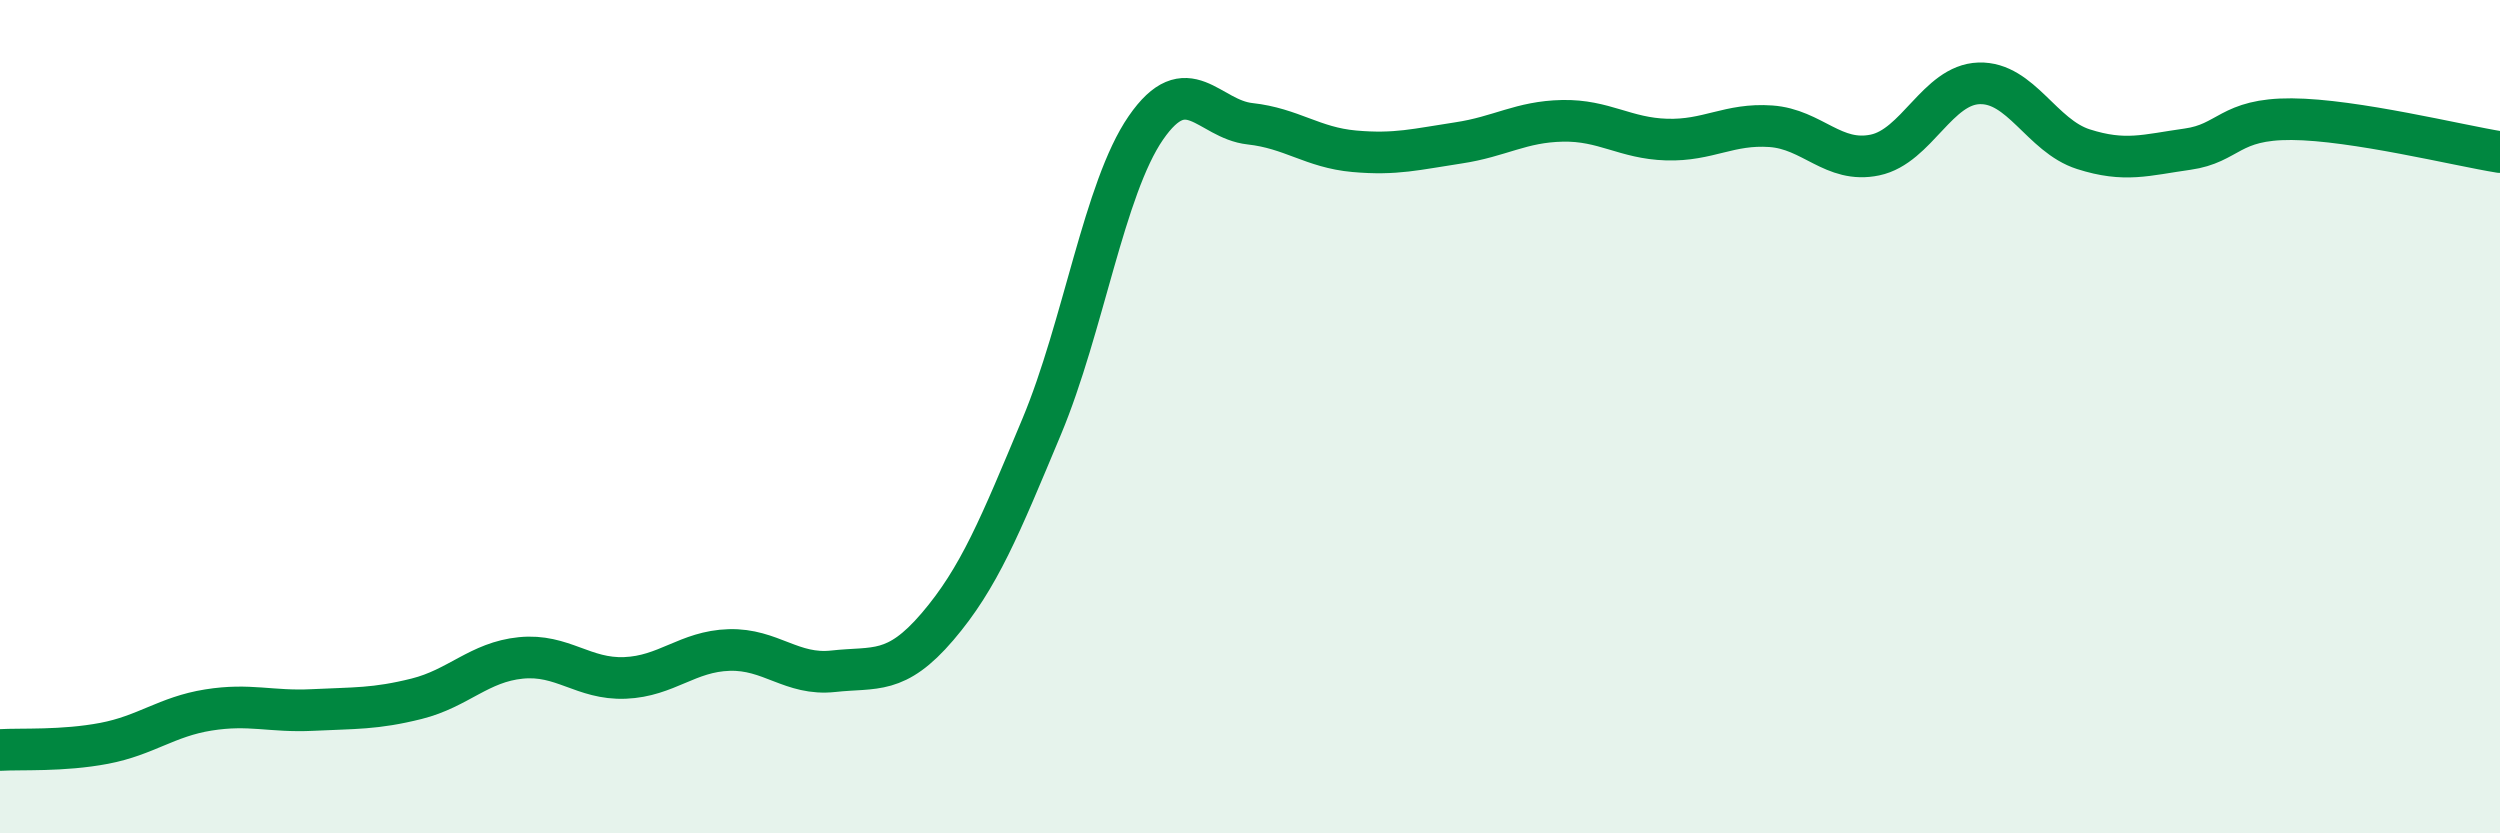 
    <svg width="60" height="20" viewBox="0 0 60 20" xmlns="http://www.w3.org/2000/svg">
      <path
        d="M 0,18 C 0.5,17.97 1.5,18.03 2.5,17.84 C 3.5,17.65 4,17.2 5,17.04 C 6,16.88 6.5,17.09 7.5,17.04 C 8.5,16.99 9,17.02 10,16.77 C 11,16.52 11.5,15.89 12.5,15.79 C 13.5,15.69 14,16.31 15,16.27 C 16,16.23 16.5,15.63 17.5,15.6 C 18.5,15.57 19,16.22 20,16.11 C 21,16 21.5,16.21 22.5,15.04 C 23.5,13.87 24,12.63 25,10.24 C 26,7.85 26.5,4.52 27.5,3.07 C 28.5,1.62 29,2.86 30,2.97 C 31,3.08 31.5,3.54 32.5,3.63 C 33.5,3.72 34,3.58 35,3.43 C 36,3.28 36.5,2.92 37.5,2.9 C 38.5,2.88 39,3.32 40,3.35 C 41,3.38 41.5,2.96 42.5,3.03 C 43.5,3.1 44,3.93 45,3.72 C 46,3.51 46.5,2.03 47.5,2 C 48.5,1.97 49,3.26 50,3.58 C 51,3.9 51.5,3.72 52.5,3.58 C 53.5,3.44 53.5,2.85 55,2.86 C 56.5,2.87 59,3.49 60,3.65L60 20L0 20Z"
        fill="#008740"
        opacity="0.1"
        stroke-linecap="round"
        stroke-linejoin="round"
      />
      <path
        d="M 0,18 C 0.5,17.97 1.5,18.03 2.5,17.84 C 3.5,17.65 4,17.2 5,17.04 C 6,16.88 6.5,17.09 7.5,17.04 C 8.5,16.99 9,17.02 10,16.77 C 11,16.52 11.5,15.89 12.5,15.79 C 13.5,15.69 14,16.31 15,16.27 C 16,16.23 16.5,15.63 17.5,15.6 C 18.5,15.57 19,16.22 20,16.11 C 21,16 21.5,16.21 22.5,15.04 C 23.5,13.87 24,12.63 25,10.24 C 26,7.85 26.5,4.52 27.5,3.07 C 28.5,1.62 29,2.86 30,2.97 C 31,3.08 31.5,3.54 32.5,3.63 C 33.5,3.72 34,3.58 35,3.43 C 36,3.28 36.5,2.92 37.5,2.9 C 38.5,2.88 39,3.32 40,3.35 C 41,3.38 41.5,2.96 42.5,3.03 C 43.5,3.1 44,3.93 45,3.72 C 46,3.51 46.5,2.03 47.5,2 C 48.5,1.97 49,3.26 50,3.58 C 51,3.9 51.5,3.72 52.5,3.58 C 53.5,3.44 53.5,2.85 55,2.86 C 56.5,2.87 59,3.49 60,3.65"
        stroke="#008740"
        stroke-width="1"
        fill="none"
        stroke-linecap="round"
        stroke-linejoin="round"
      />
    </svg>
  
